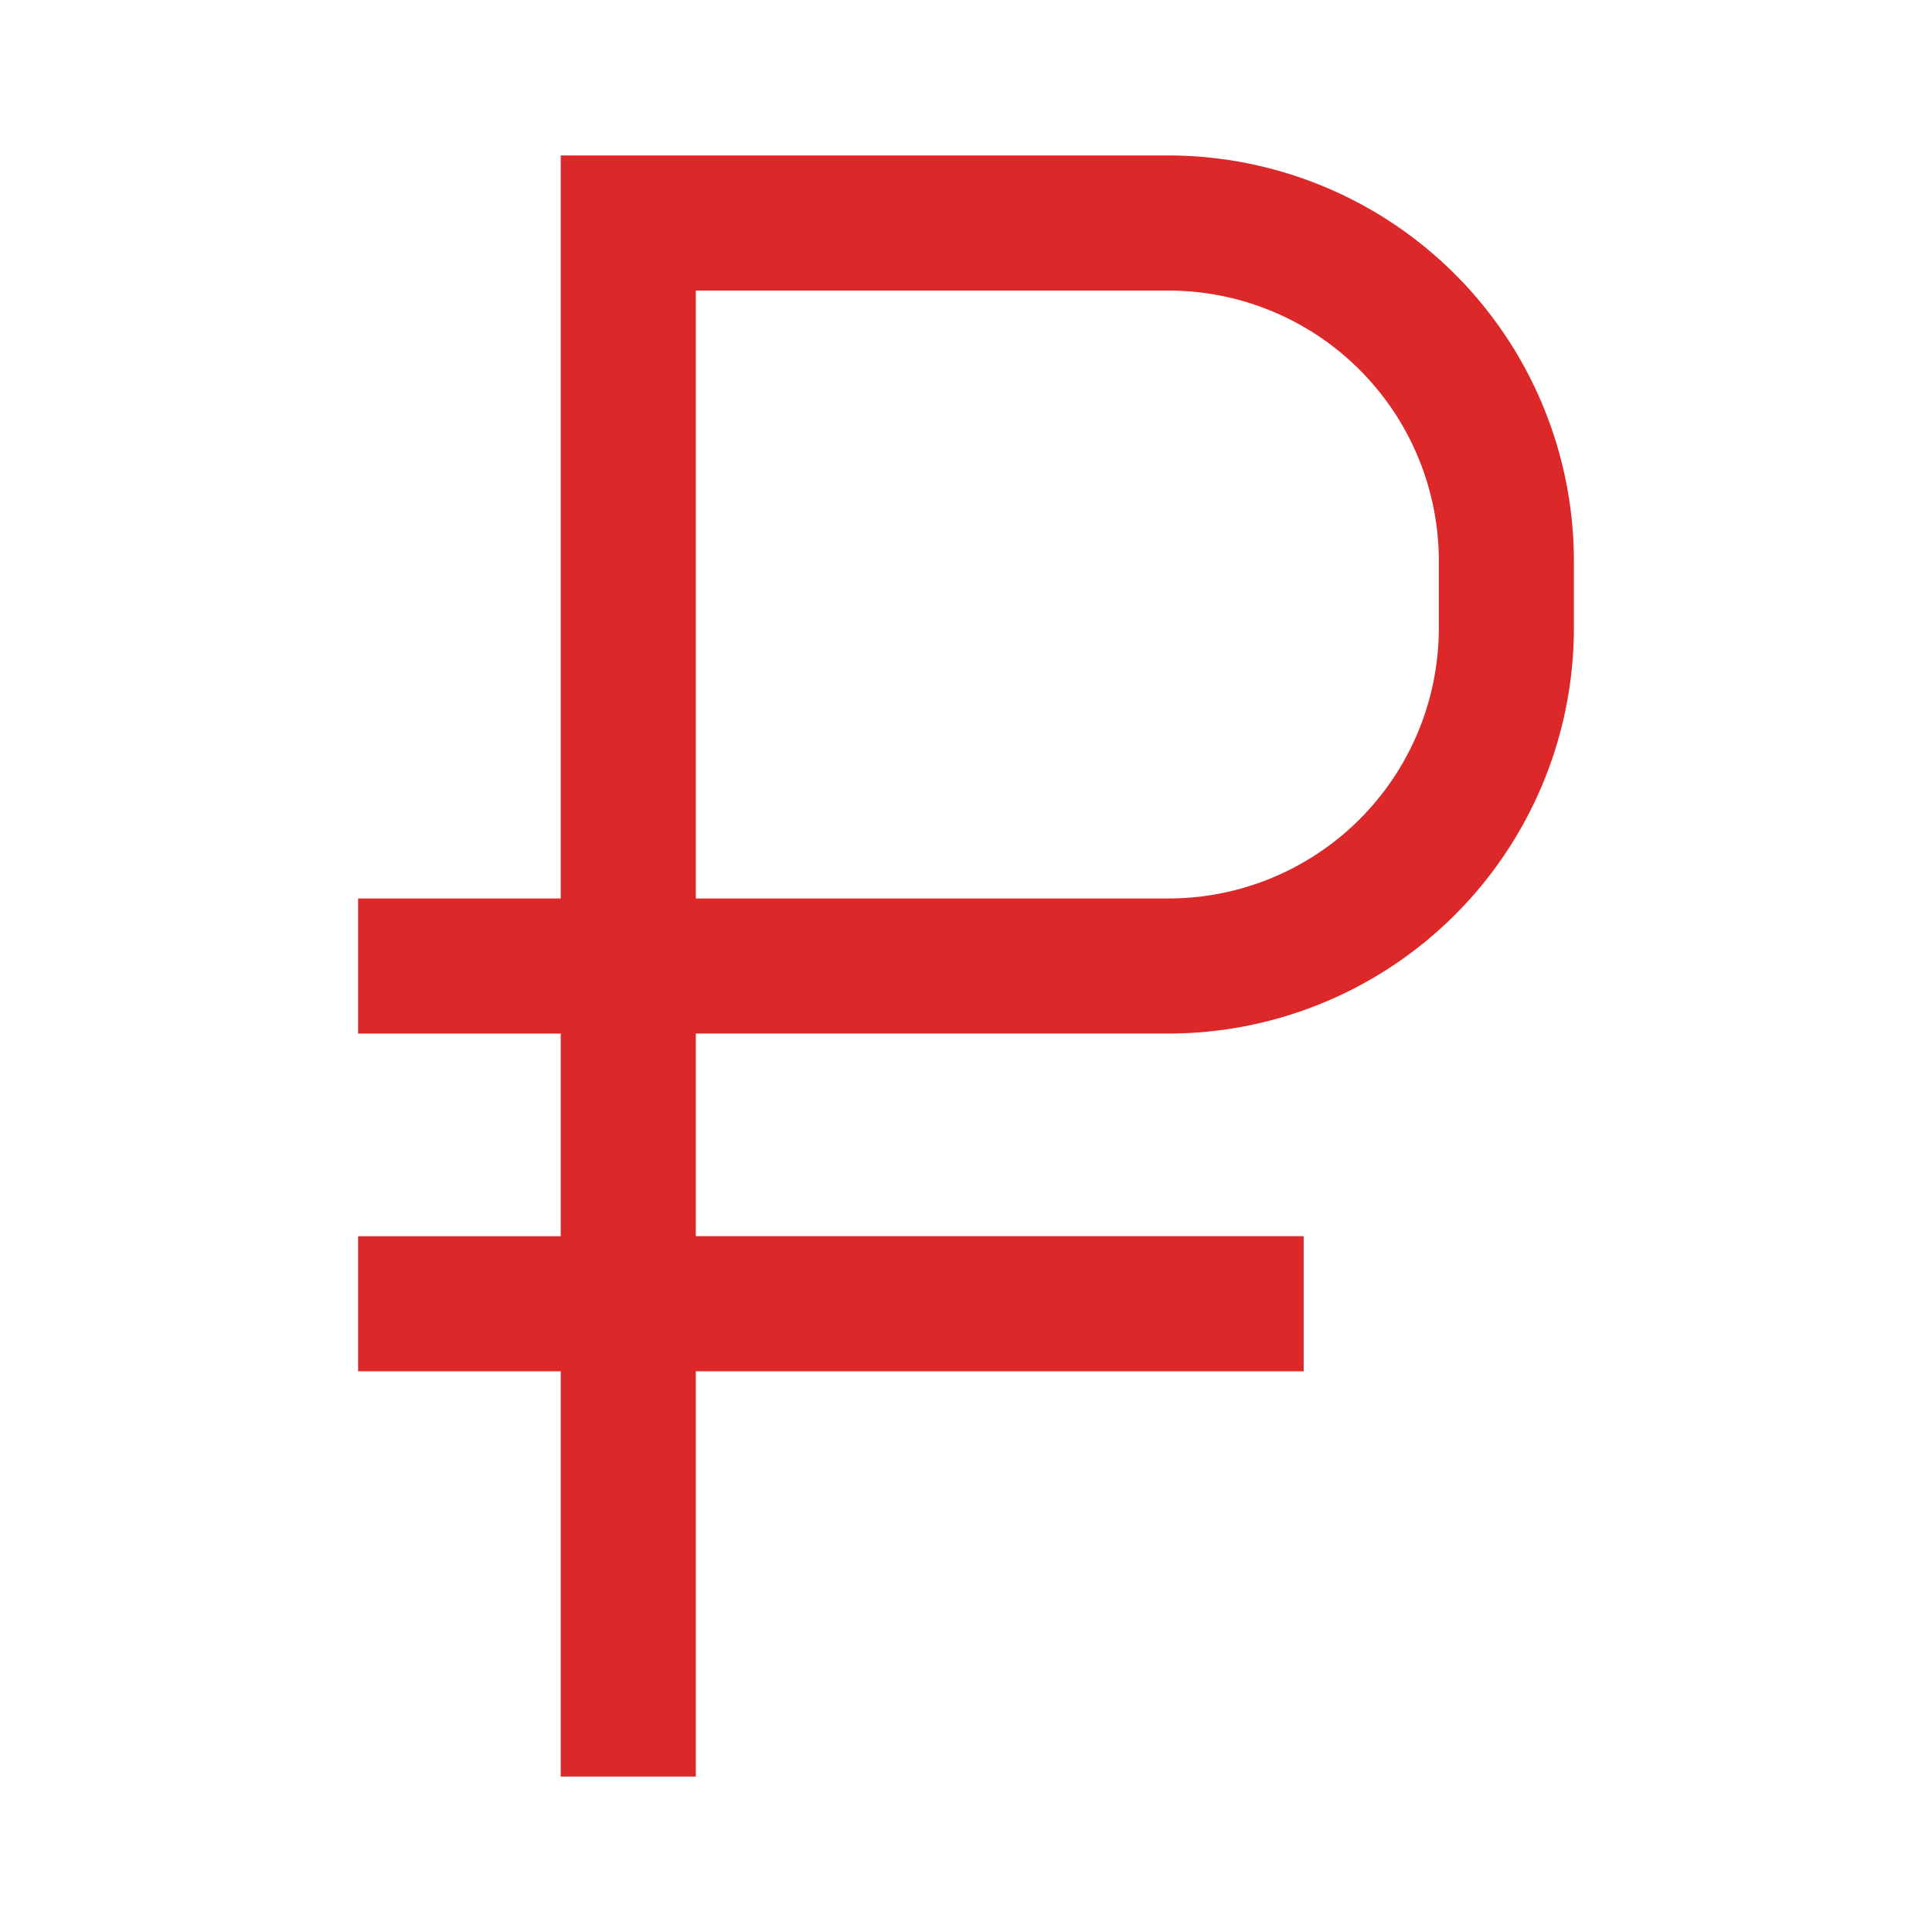 <svg xmlns="http://www.w3.org/2000/svg" width="53" height="53" viewBox="0 0 53 53"><g transform="translate(1644 53.607)"><path d="M29.236,4H12.559V24.383H7v3.706h5.559v5.559H7v3.706h5.559V48.471h3.706V37.353H32.941V33.647H16.265V28.088H29.236A11.13,11.13,0,0,0,40.353,16.971V15.118A11.13,11.13,0,0,0,29.236,4Zm7.412,12.971a7.42,7.42,0,0,1-7.412,7.412H16.265V7.706H29.236a7.42,7.42,0,0,1,7.412,7.412Z" transform="translate(-1641.177 -53.342)" fill="#dc2828"/><rect width="53" height="53" transform="translate(-1644 -53.607)" fill="none"/></g></svg>